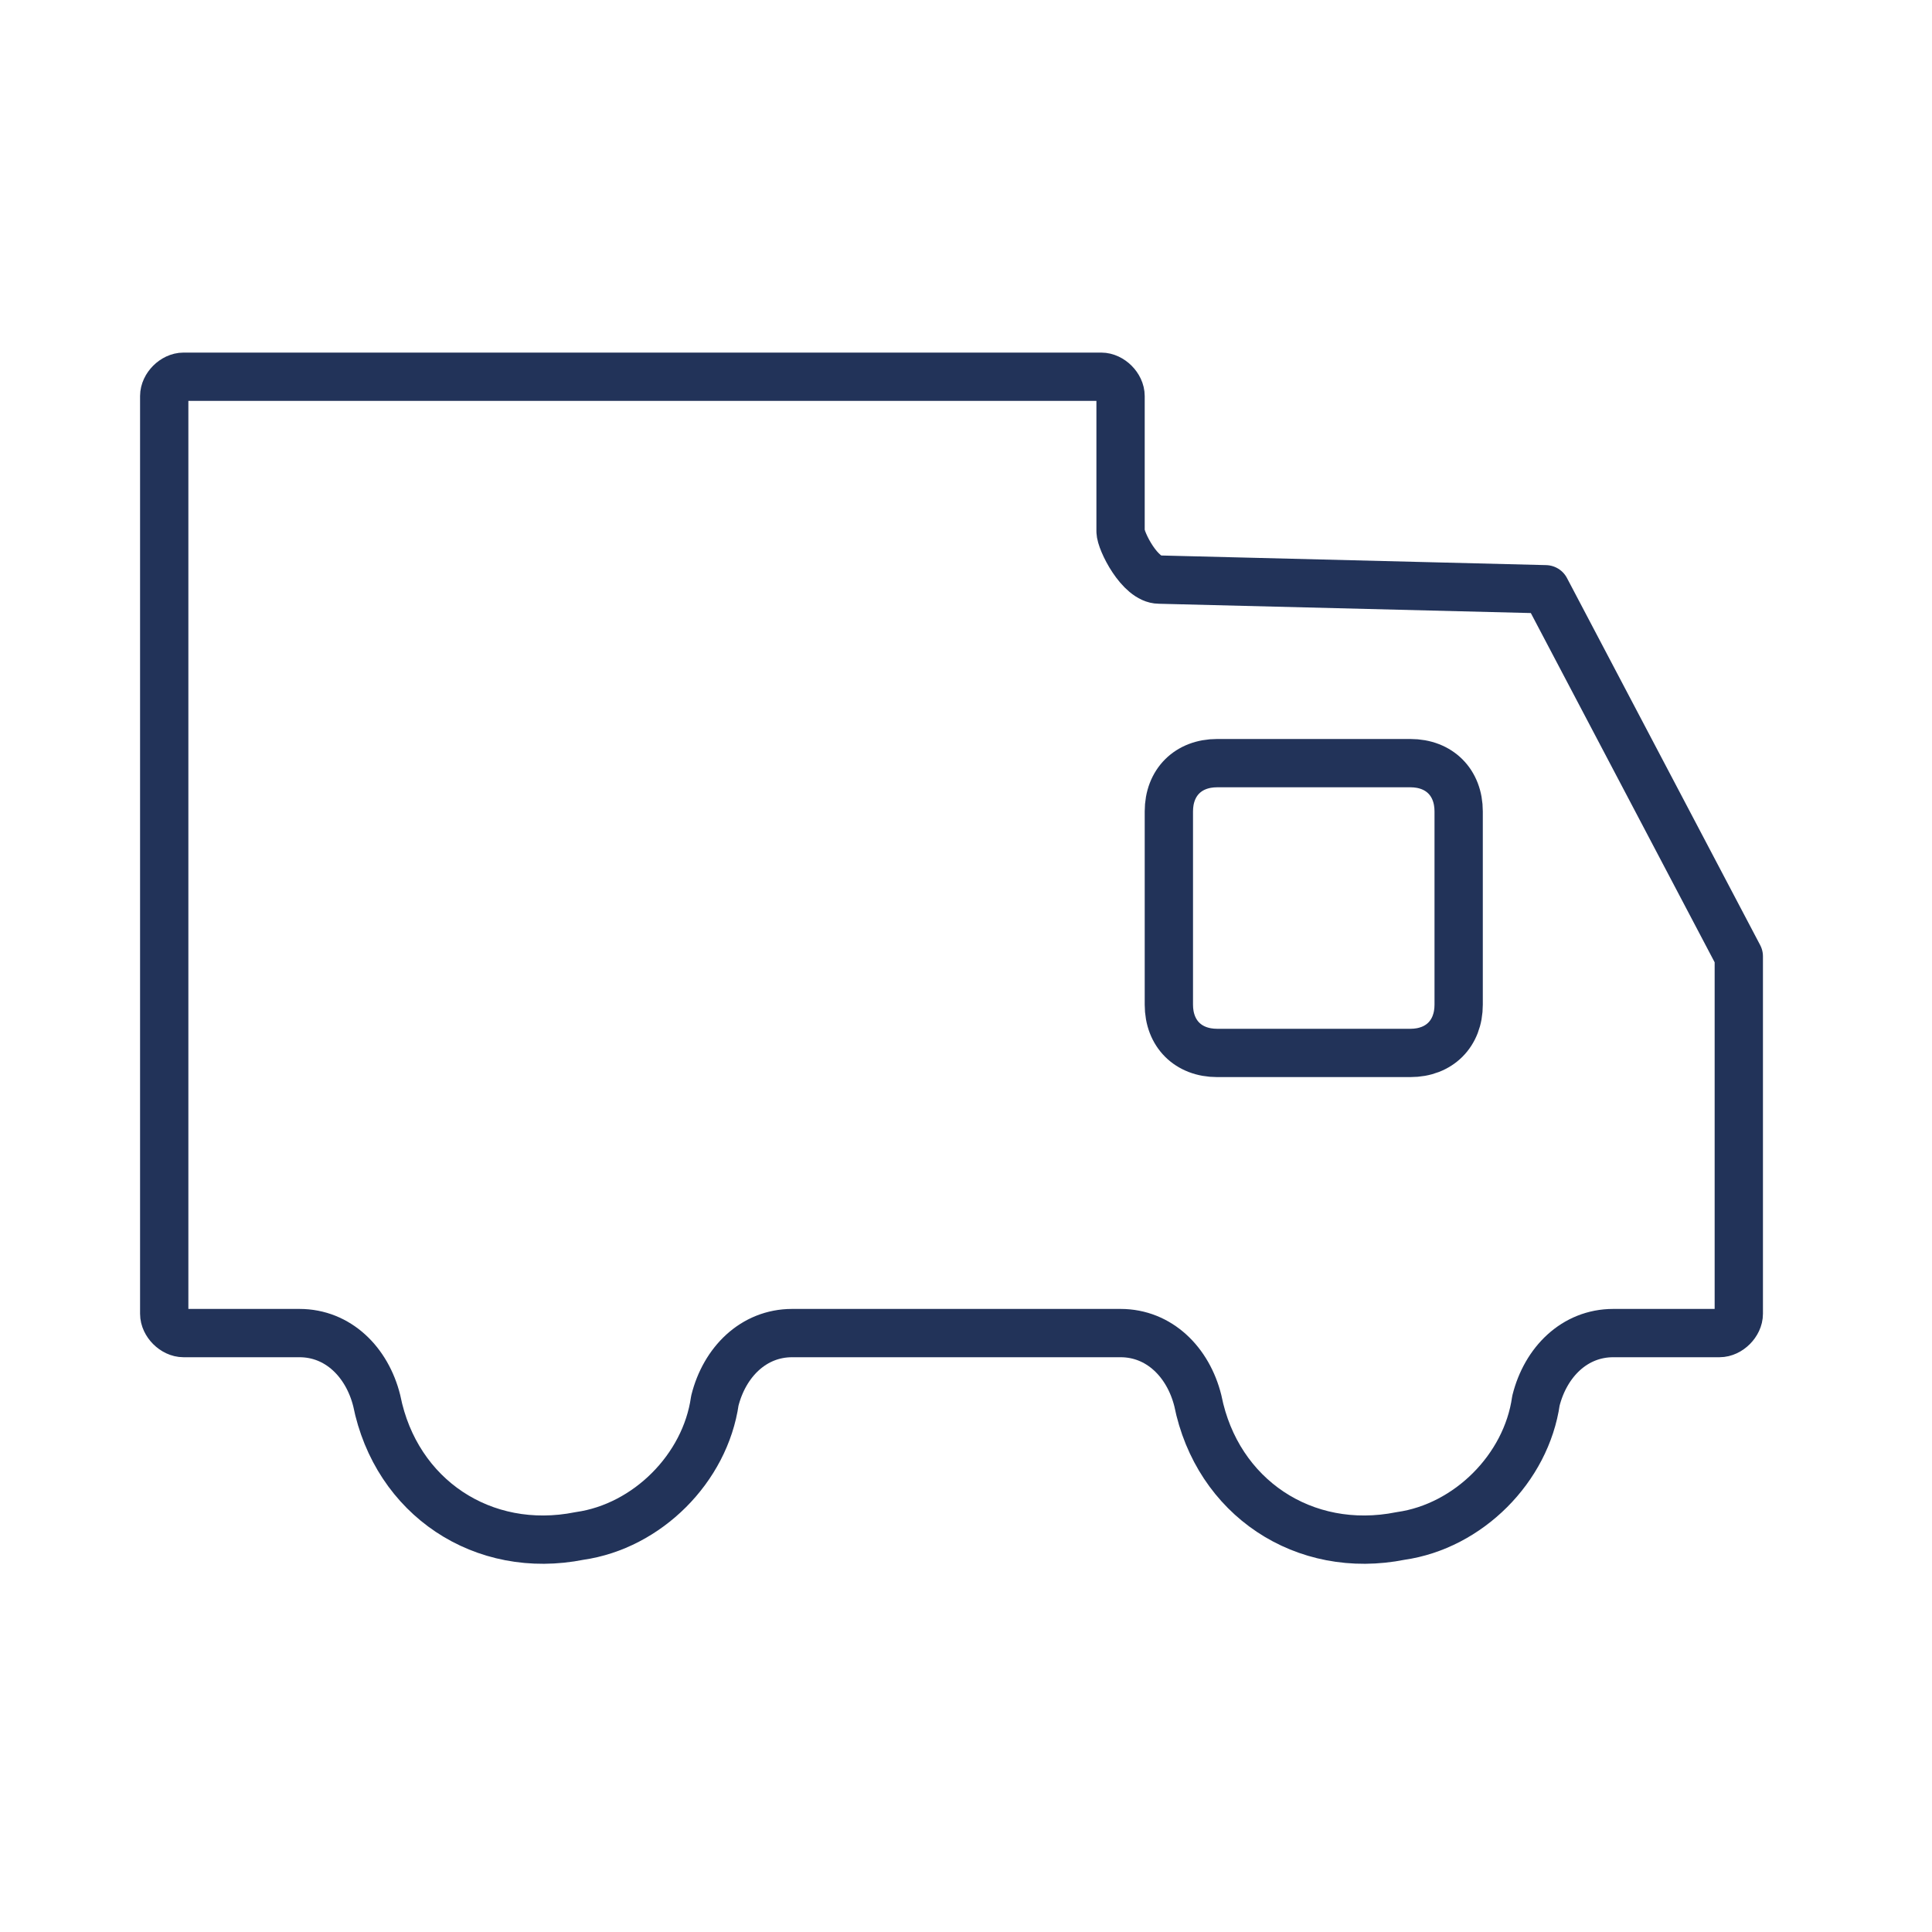 <?xml version="1.0" encoding="utf-8"?>
<!-- Generator: Adobe Illustrator 19.2.0, SVG Export Plug-In . SVG Version: 6.00 Build 0)  -->
<svg version="1.1" id="Livello_1" xmlns="http://www.w3.org/2000/svg" xmlns:xlink="http://www.w3.org/1999/xlink" x="0px" y="0px"
	 viewBox="0 0 20 20" style="enable-background:new 0 0 20 20;" xml:space="preserve">
<style type="text/css">
	.st0{fill:none;stroke:#223359;stroke-width:0.5;stroke-linecap:round;stroke-linejoin:round;stroke-miterlimit:10;}
</style>
<g>
	<path class="st0" d="M16,6.1L18,9.9c0,0,0,0.1,0,0.1v3.6c0,0.1-0.1,0.2-0.2,0.2h-1.1c-0.4,0-0.7,0.3-0.8,0.7
		c-0.1,0.7-0.7,1.3-1.4,1.4c-1,0.2-1.9-0.4-2.1-1.4c-0.1-0.4-0.4-0.7-0.8-0.7H8.2c-0.4,0-0.7,0.3-0.8,0.7c-0.1,0.7-0.7,1.3-1.4,1.4
		c-1,0.2-1.9-0.4-2.1-1.4c-0.1-0.4-0.4-0.7-0.8-0.7H1.9c-0.1,0-0.2-0.1-0.2-0.2V4.1c0-0.1,0.1-0.2,0.2-0.2h9.5
		c0.1,0,0.2,0.1,0.2,0.2v1.4C11.6,5.6,11.8,6,12,6L16,6.1z"/>
	<path class="st0" d="M14.6,10.9h-2c-0.3,0-0.5-0.2-0.5-0.5v-2c0-0.3,0.2-0.5,0.5-0.5h2c0.3,0,0.5,0.2,0.5,0.5v2
		C15.1,10.7,14.9,10.9,14.6,10.9z"/>
</g>
</svg>
